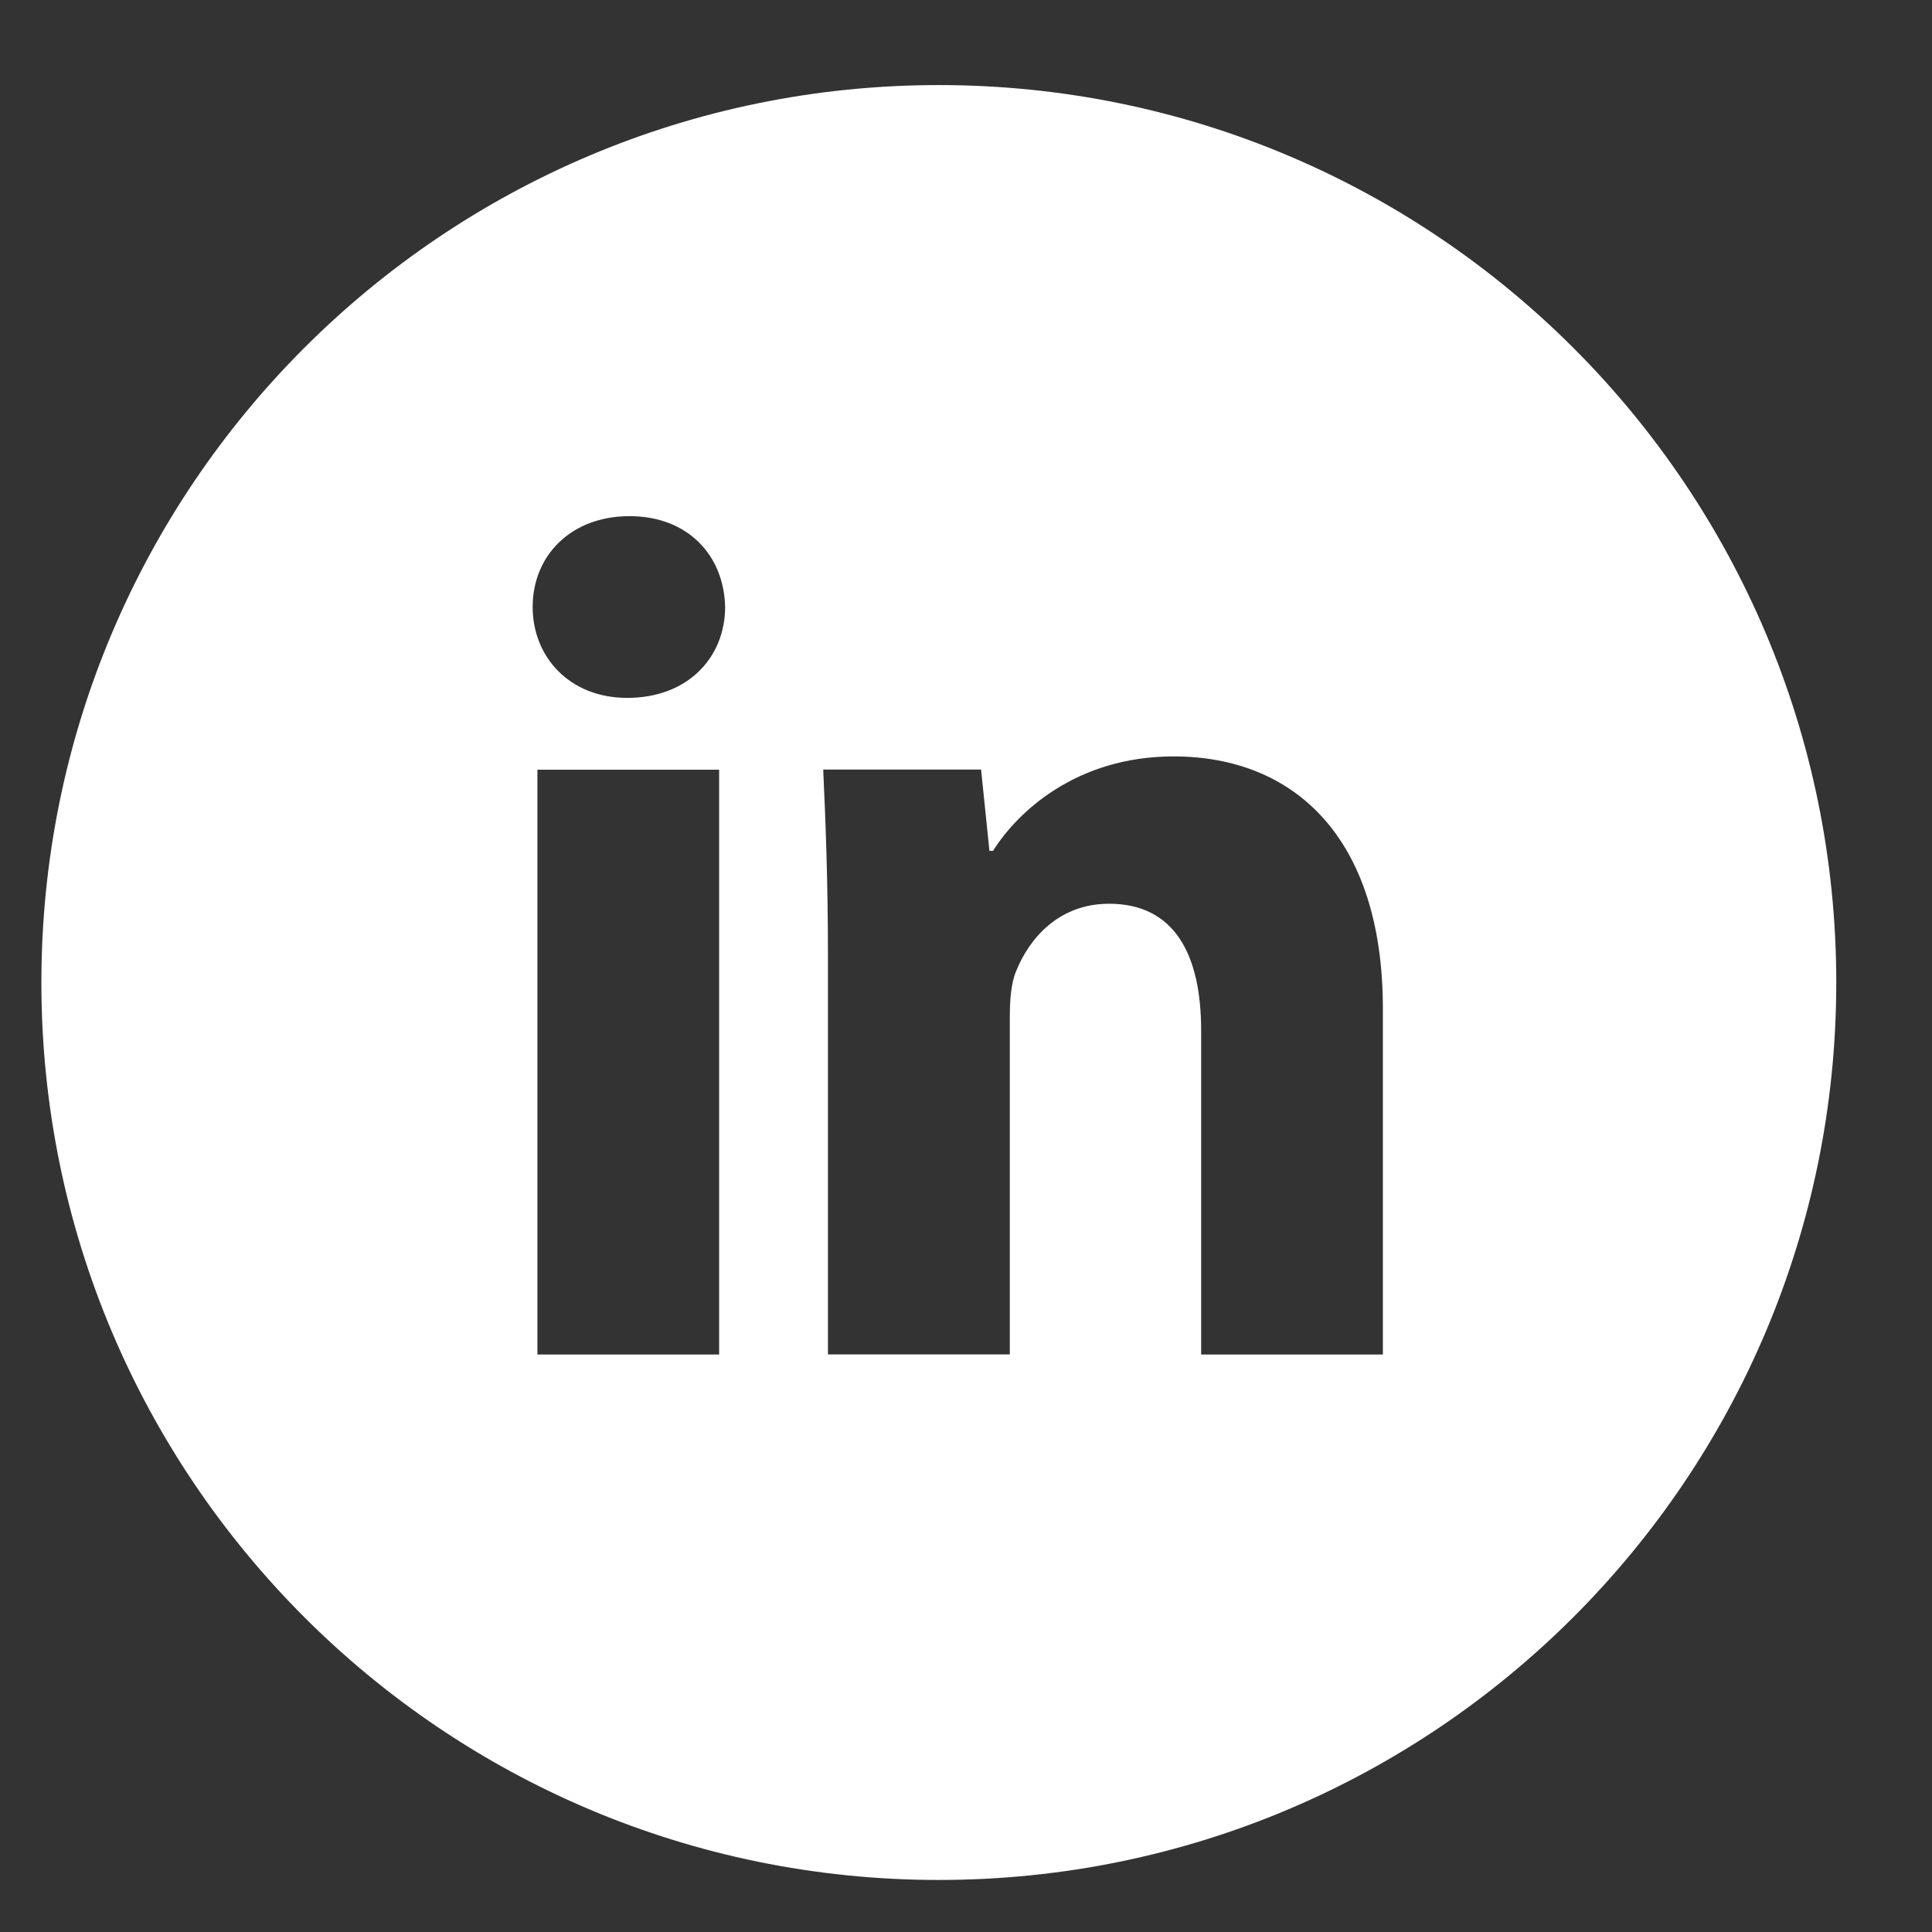 <svg width="31" height="31" viewBox="0 0 31 31" fill="none" xmlns="http://www.w3.org/2000/svg">
<rect x="0" y="0" width="31" height="31" fill="#333333" stroke="none"/>
<g clip-path="url(#clip0_168_701)">
<path d="M15.064 1.365C7.111 1.365 0.664 7.812 0.664 15.765C0.664 23.718 7.111 30.165 15.064 30.165C23.017 30.165 29.464 23.718 29.464 15.765C29.464 7.812 23.017 1.365 15.064 1.365ZM11.539 21.734H8.623V12.35H11.539V21.734ZM10.063 11.198C9.142 11.198 8.547 10.545 8.547 9.738C8.547 8.915 9.16 8.282 10.101 8.282C11.041 8.282 11.617 8.915 11.635 9.738C11.635 10.545 11.041 11.198 10.063 11.198ZM22.189 21.734H19.273V16.533C19.273 15.323 18.85 14.501 17.796 14.501C16.99 14.501 16.512 15.057 16.3 15.593C16.222 15.783 16.203 16.053 16.203 16.322V21.732H13.285V15.342C13.285 14.171 13.248 13.191 13.209 12.348H15.742L15.876 13.652H15.934C16.318 13.04 17.259 12.137 18.832 12.137C20.751 12.137 22.189 13.422 22.189 16.185V21.734Z" fill="white"/>
</g>
<defs>
<clipPath id="clip0_168_701">
<rect width="30" height="30" fill="white" transform="translate(0.064 0.766)"/>
</clipPath>
</defs>
</svg>
